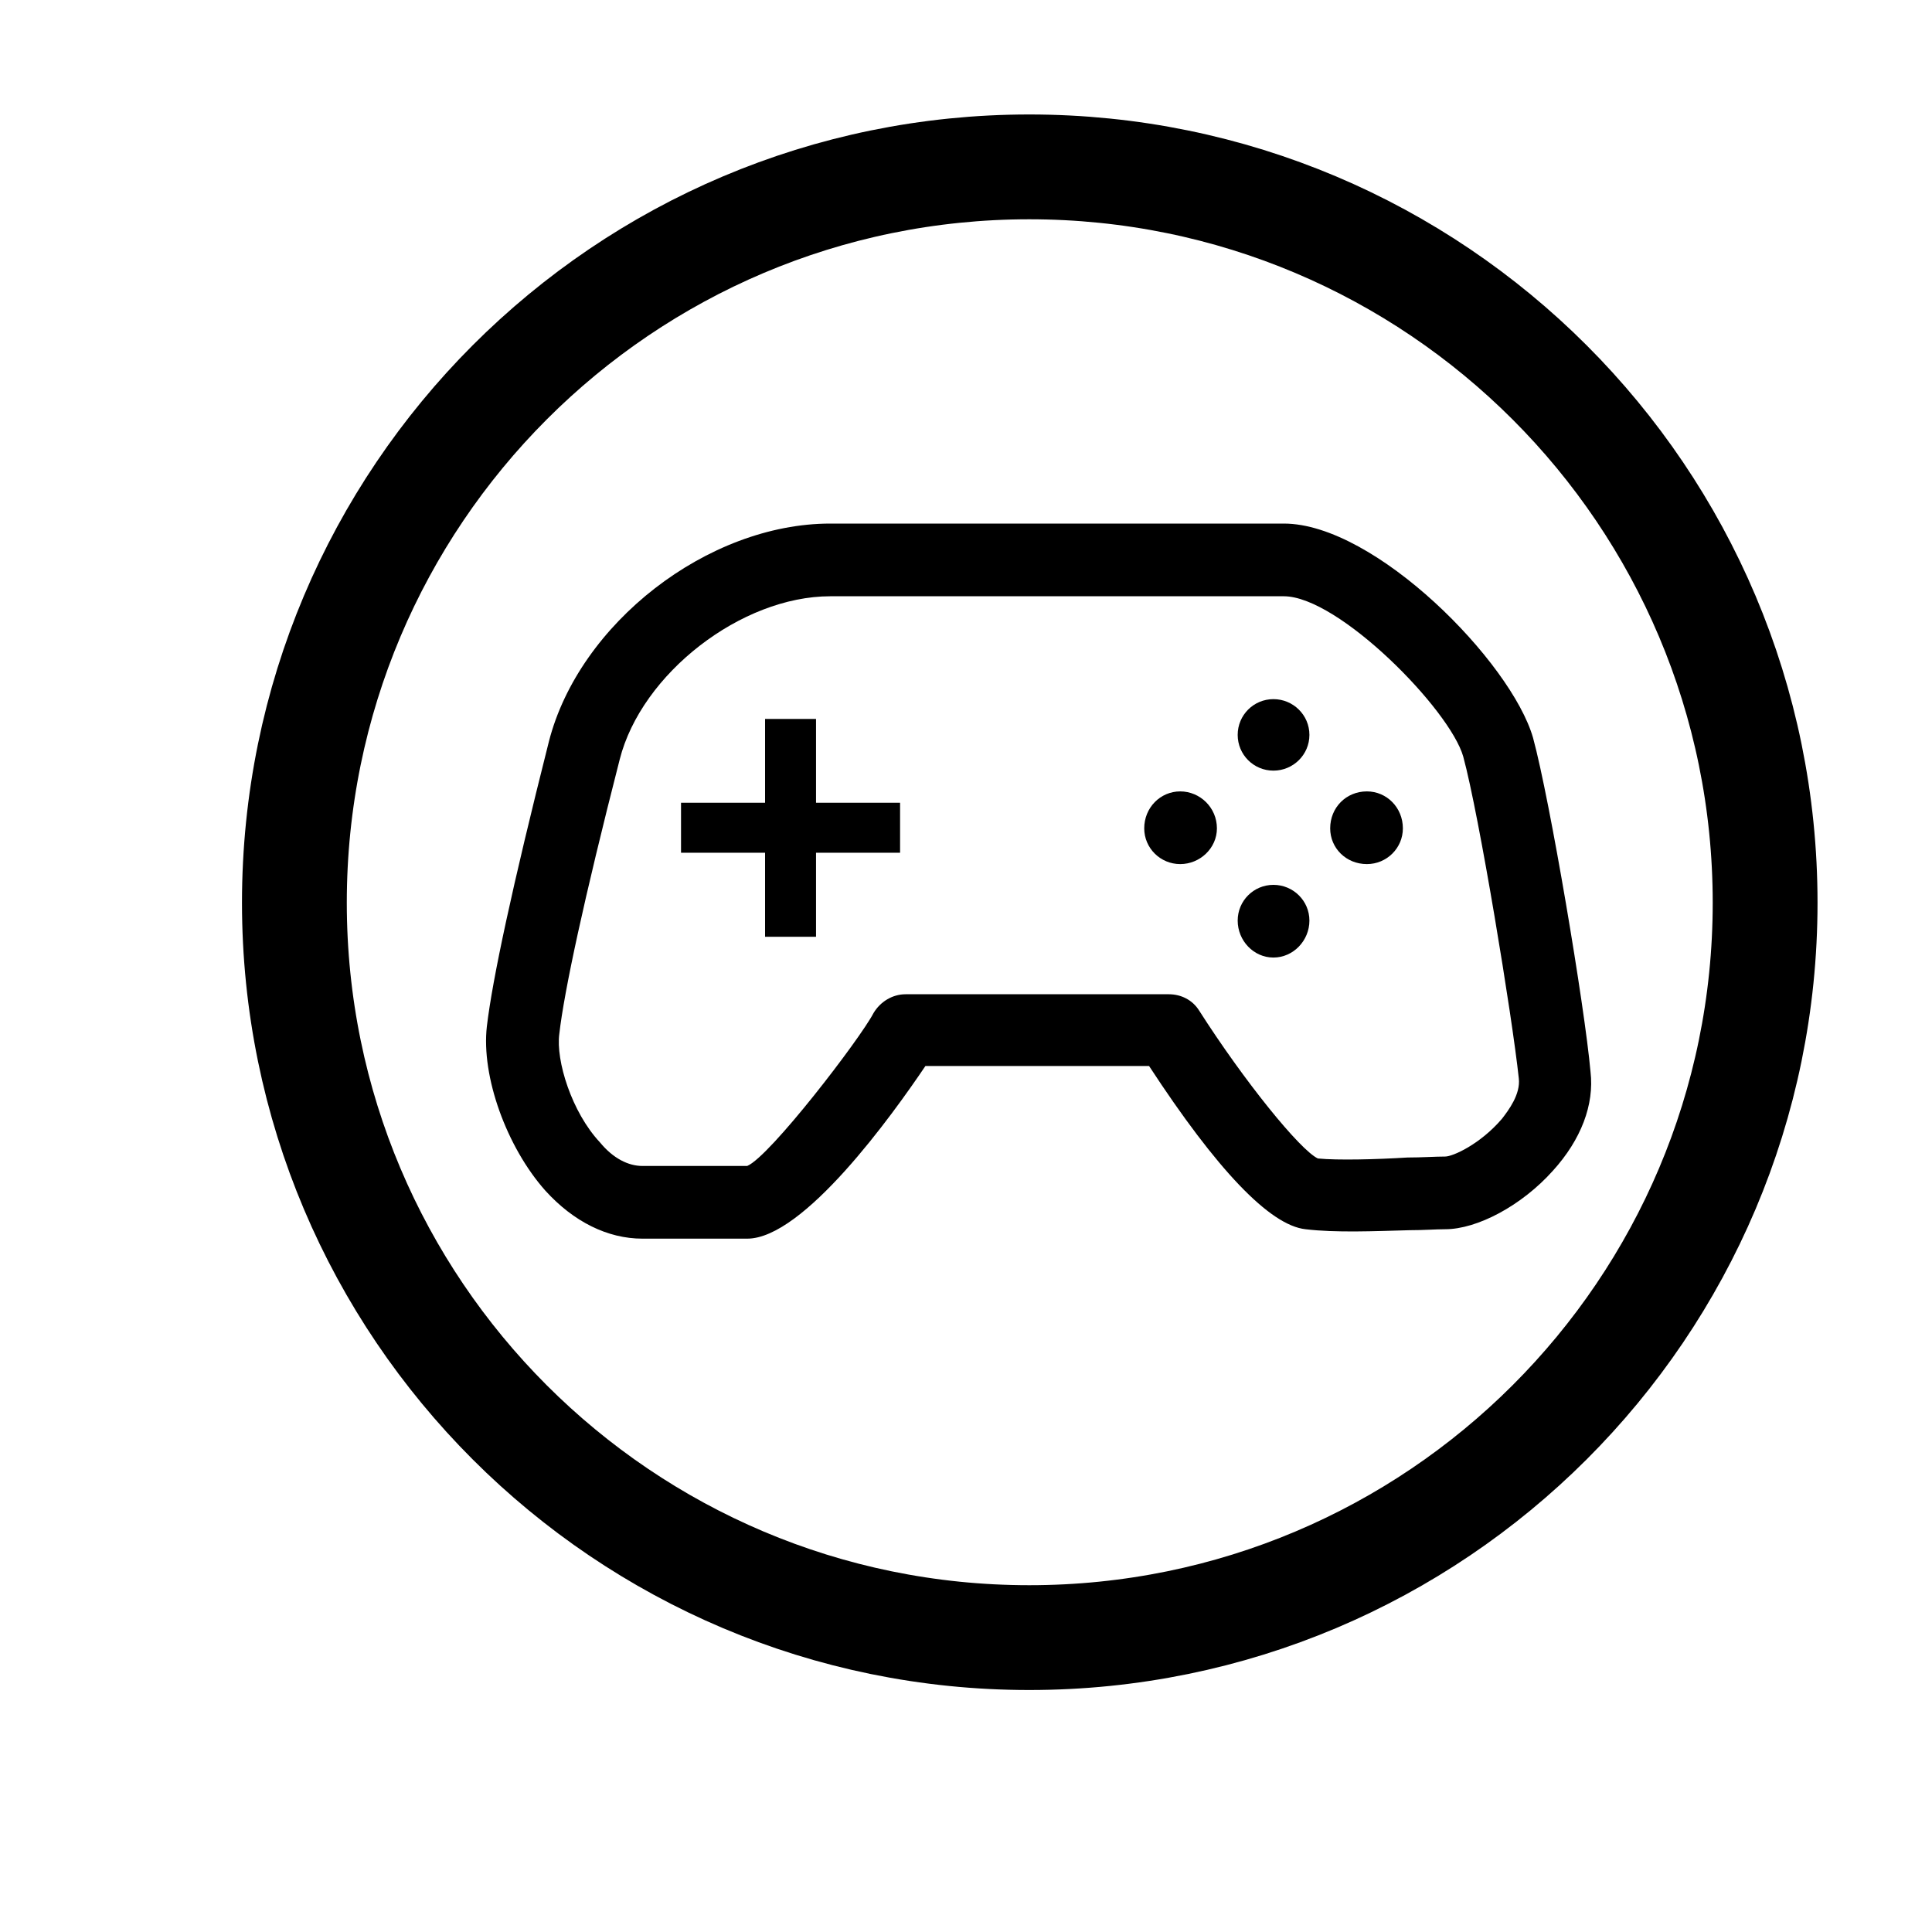 ﻿<?xml version="1.0" encoding="utf-8" standalone="no"?><svg width="9px" height="9px" viewBox="-1 -1 8 8" xmlns="http://www.w3.org/2000/svg" xmlns:xlink="http://www.w3.org/1999/xlink"><title>generated by pstoedit</title><!-- generated by pstoedit version:3.75 --><g xml:space="preserve">
<clipPath id="clippath1"> 	<path d="M 0 -0.527 L 0 6 L 6.527 6 L 6.527 -0.527 Z" style="clip-rule:nonzero" />
</clipPath>
<g style="clip-path:url(#clippath1)"> 
<g fill="#000000" fill-rule="nonzero" stroke-width="0" stroke-linejoin="miter" stroke-linecap="butt" stroke-miterlimit="10">
	<path d="M 2.727 2.324 L 2.379 2.324 L 2.379 1.977 L 2.168 1.977 L 2.168 2.324 L 1.82 2.324 L 1.82 2.531 L 2.168 2.531 L 2.168 2.879 L 2.379 2.879 L 2.379 2.531 L 2.727 2.531 Z" />
</g>
<g fill="#000000" fill-rule="nonzero" stroke-width="0" stroke-linejoin="miter" stroke-linecap="butt" stroke-miterlimit="10">
	<path d="M 4.422 2.043 C 4.422 2.125 4.355 2.191 4.273 2.191 C 4.191 2.191 4.125 2.125 4.125 2.043 C 4.125 1.961 4.191 1.895 4.273 1.895 C 4.355 1.895 4.422 1.961 4.422 2.043 Z" />
</g>
<g fill="#000000" fill-rule="nonzero" stroke-width="0" stroke-linejoin="miter" stroke-linecap="butt" stroke-miterlimit="10">
	<path d="M 4.422 2.812 C 4.422 2.895 4.355 2.965 4.273 2.965 C 4.191 2.965 4.125 2.895 4.125 2.812 C 4.125 2.73 4.191 2.664 4.273 2.664 C 4.355 2.664 4.422 2.73 4.422 2.812 Z" />
</g>
<g fill="#000000" fill-rule="nonzero" stroke-width="0" stroke-linejoin="miter" stroke-linecap="butt" stroke-miterlimit="10">
	<path d="M 3.887 2.277 C 3.969 2.277 4.039 2.344 4.039 2.43 C 4.039 2.512 3.969 2.578 3.887 2.578 C 3.805 2.578 3.738 2.512 3.738 2.43 C 3.738 2.344 3.805 2.277 3.887 2.277 Z" />
</g>
<g fill="#000000" fill-rule="nonzero" stroke-width="0" stroke-linejoin="miter" stroke-linecap="butt" stroke-miterlimit="10">
	<path d="M 4.66 2.277 C 4.742 2.277 4.809 2.344 4.809 2.43 C 4.809 2.512 4.742 2.578 4.66 2.578 C 4.574 2.578 4.508 2.512 4.508 2.43 C 4.508 2.344 4.574 2.277 4.66 2.277 Z" />
</g>
<g fill="#000000" fill-rule="nonzero" stroke-width="0" stroke-linejoin="miter" stroke-linecap="butt" stroke-miterlimit="10">
	<path d="M 2.438 1.469 C 2.07 1.469 1.656 1.789 1.566 2.145 C 1.418 2.723 1.336 3.105 1.316 3.281 C 1.301 3.391 1.367 3.605 1.484 3.73 C 1.539 3.797 1.602 3.828 1.66 3.828 L 2.094 3.828 C 2.188 3.789 2.562 3.301 2.617 3.195 C 2.645 3.148 2.695 3.117 2.75 3.117 L 3.84 3.117 C 3.891 3.117 3.938 3.141 3.965 3.184 C 4.152 3.477 4.383 3.762 4.457 3.797 C 4.539 3.805 4.699 3.801 4.828 3.793 C 4.887 3.793 4.941 3.789 4.984 3.789 C 5.016 3.789 5.129 3.738 5.219 3.633 C 5.246 3.598 5.297 3.531 5.289 3.465 C 5.262 3.211 5.125 2.375 5.059 2.133 C 5.004 1.938 4.543 1.469 4.316 1.469 Z M 2.094 4.129 L 1.66 4.129 C 1.516 4.129 1.375 4.059 1.258 3.93 C 1.098 3.75 0.992 3.457 1.016 3.25 C 1.039 3.055 1.121 2.672 1.273 2.07 C 1.398 1.582 1.93 1.168 2.438 1.168 L 4.316 1.168 C 4.695 1.168 5.258 1.742 5.348 2.055 C 5.418 2.312 5.562 3.168 5.586 3.438 C 5.602 3.574 5.547 3.719 5.43 3.848 C 5.301 3.992 5.117 4.09 4.984 4.09 C 4.945 4.09 4.895 4.094 4.836 4.094 C 4.691 4.098 4.531 4.105 4.406 4.09 C 4.258 4.074 4.039 3.844 3.758 3.414 L 2.832 3.414 C 2.695 3.617 2.328 4.129 2.094 4.129 Z" />
</g>
<g stroke="#000000" fill="none" stroke-width="0.434" stroke-linejoin="miter" stroke-linecap="butt" stroke-miterlimit="10">
	<path d="M 6.309 2.738 C 6.309 4.418 4.945 5.781 3.262 5.781 C 1.582 5.781 0.219 4.418 0.219 2.738 C 0.219 1.055 1.582 -0.309 3.262 -0.309 C 4.945 -0.309 6.309 1.055 6.309 2.738 Z" />
</g>
</g>
</g></svg>